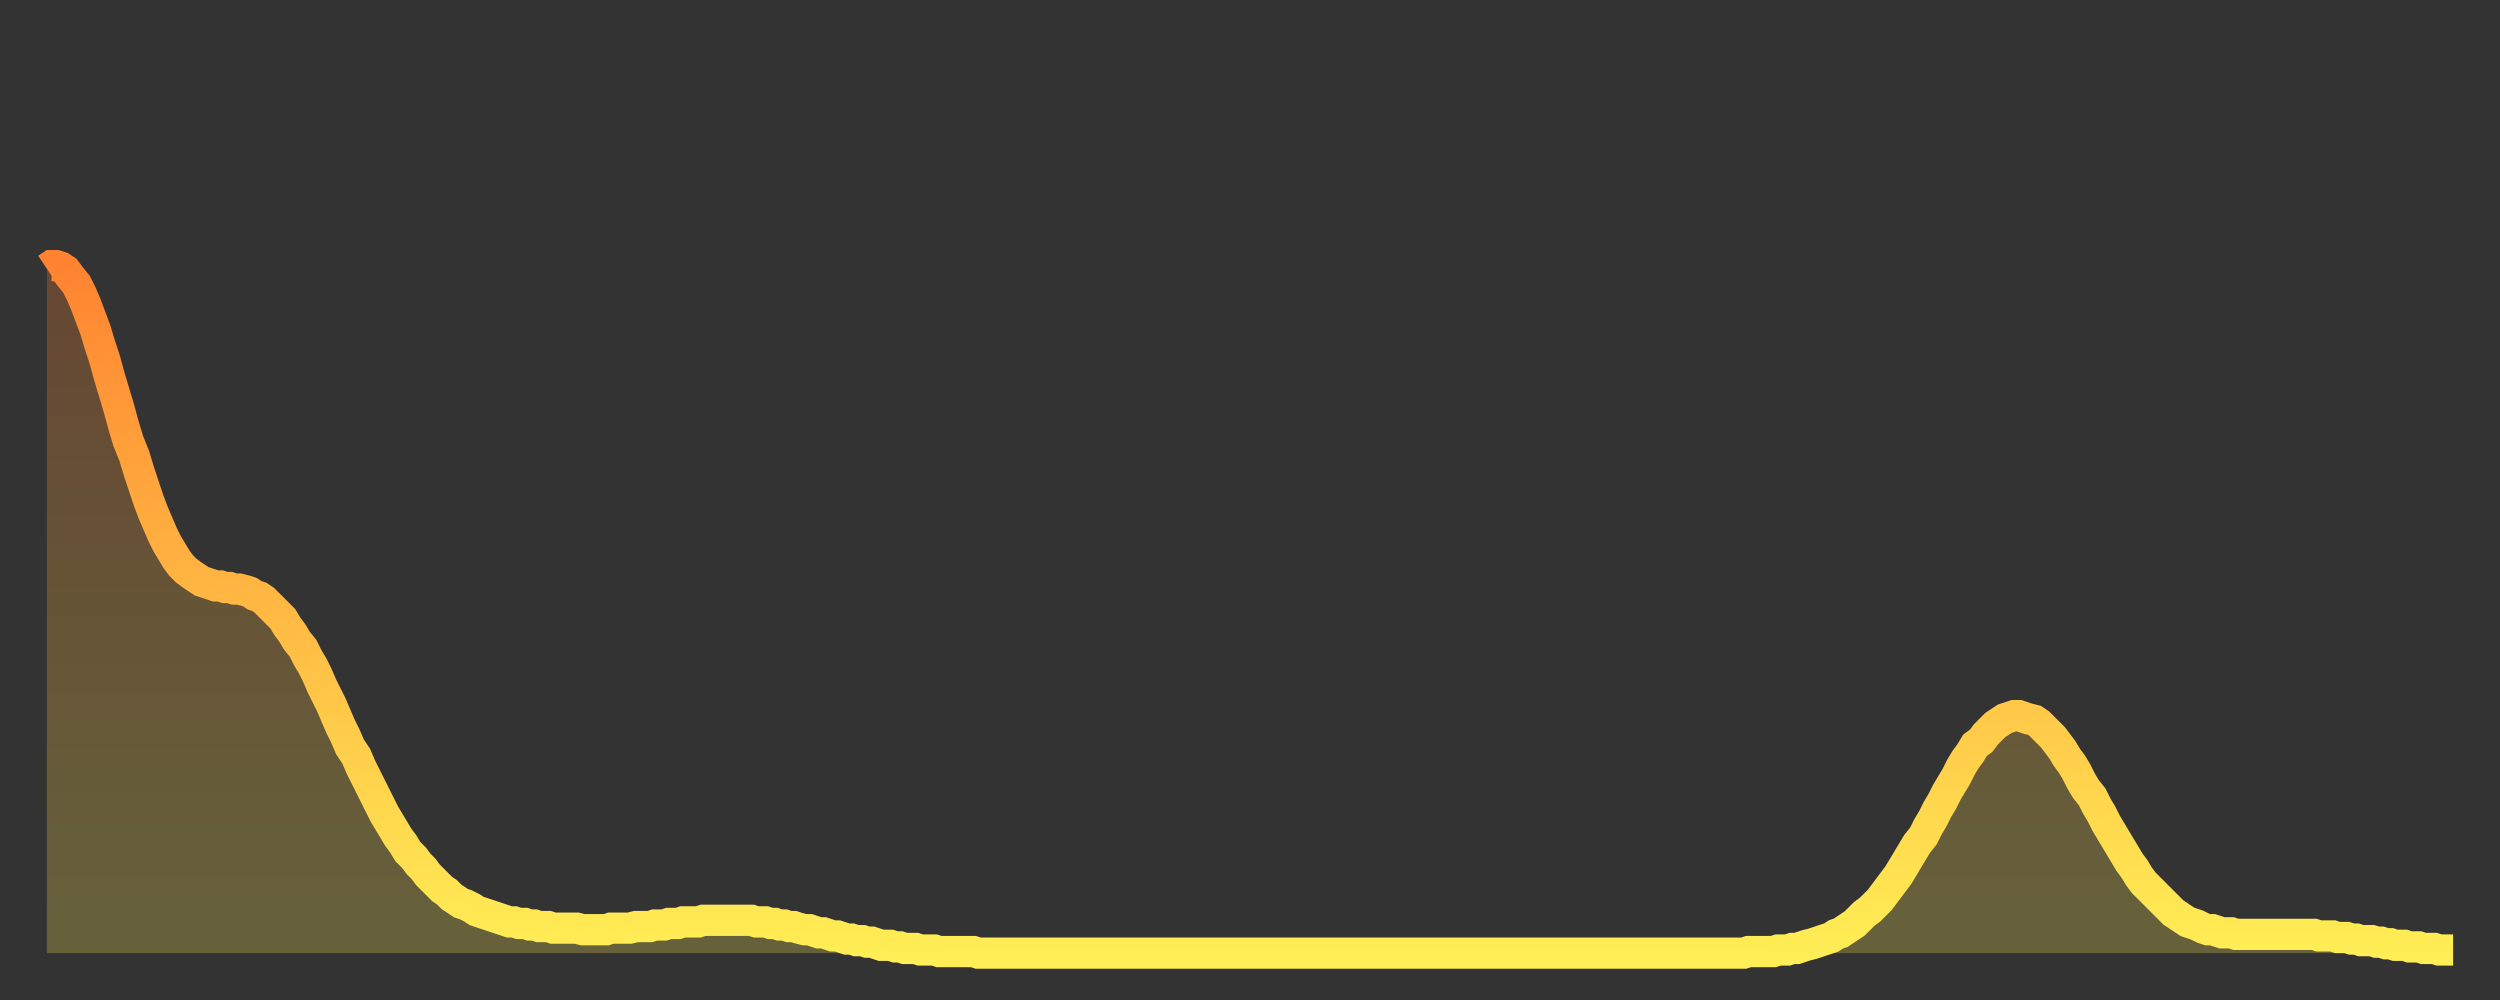 <?xml version="1.0" encoding="utf-8" ?>
<svg baseProfile="full" height="64" version="1.1" width="160" xmlns="http://www.w3.org/2000/svg" xmlns:ev="http://www.w3.org/2001/xml-events" xmlns:xlink="http://www.w3.org/1999/xlink"><rect width="100%" height="100%" fill="#333333" stroke="none"/><defs><linearGradient id="id29710" x1="0" x2="0" y1="0" y2="1"><stop offset="0%" stop-color="#ff8331" /><stop offset="50%" stop-color="#ffb943" /><stop offset="100%" stop-color="#ffee55" /></linearGradient></defs><g transform="translate(3,3)"><g><path d="M 0.0 14.2 0.3 14.0 0.6 14.0 0.9 14.1 1.2 14.3 1.5 14.7 1.9 15.2 2.2 15.8 2.5 16.5 2.8 17.3 3.1 18.1 3.4 19.1 3.7 20.0 4.0 21.1 4.3 22.1 4.6 23.1 4.9 24.2 5.2 25.2 5.6 26.2 5.9 27.2 6.2 28.1 6.5 29.0 6.8 29.8 7.1 30.5 7.4 31.2 7.7 31.8 8.0 32.3 8.3 32.8 8.6 33.2 8.9 33.5 9.3 33.8 9.6 34.0 9.9 34.2 10.2 34.3 10.5 34.4 10.8 34.5 11.1 34.5 11.4 34.6 11.7 34.6 12.0 34.7 12.3 34.7 12.7 34.8 13.0 34.9 13.3 35.1 13.6 35.2 13.9 35.4 14.2 35.7 14.5 36.0 14.8 36.3 15.1 36.6 15.4 37.1 15.7 37.5 16.0 38.0 16.4 38.5 16.7 39.1 17.0 39.6 17.3 40.2 17.6 40.9 17.9 41.5 18.2 42.1 18.5 42.8 18.8 43.5 19.1 44.1 19.4 44.8 19.8 45.4 20.1 46.1 20.4 46.7 20.7 47.3 21.0 47.9 21.3 48.5 21.6 49.1 21.9 49.6 22.2 50.1 22.5 50.6 22.8 51.0 23.1 51.5 23.5 51.9 23.8 52.3 24.1 52.6 24.4 53.0 24.7 53.3 25.0 53.6 25.3 53.9 25.6 54.1 25.9 54.4 26.2 54.6 26.5 54.8 26.8 54.9 27.2 55.1 27.5 55.3 27.8 55.4 28.1 55.5 28.4 55.6 28.7 55.7 29.0 55.8 29.3 55.9 29.6 56.0 29.9 56.0 30.2 56.1 30.6 56.1 30.9 56.2 31.2 56.2 31.5 56.3 31.8 56.3 32.1 56.3 32.4 56.4 32.7 56.4 33.0 56.4 33.3 56.4 33.6 56.4 33.9 56.4 34.3 56.5 34.6 56.5 34.9 56.5 35.2 56.5 35.5 56.5 35.8 56.5 36.1 56.4 36.4 56.4 36.7 56.4 37.0 56.4 37.3 56.4 37.7 56.3 38.0 56.3 38.3 56.3 38.6 56.3 38.9 56.2 39.2 56.2 39.5 56.2 39.8 56.1 40.1 56.1 40.4 56.1 40.7 56.0 41.0 56.0 41.4 56.0 41.7 56.0 42.0 55.9 42.3 55.9 42.6 55.9 42.9 55.9 43.2 55.9 43.5 55.9 43.8 55.9 44.1 55.9 44.4 55.9 44.7 55.9 45.1 55.9 45.4 56.0 45.7 56.0 46.0 56.0 46.3 56.1 46.6 56.1 46.9 56.2 47.2 56.2 47.5 56.3 47.8 56.3 48.1 56.4 48.5 56.5 48.8 56.5 49.1 56.6 49.4 56.7 49.7 56.7 50.0 56.8 50.3 56.9 50.6 56.9 50.9 57.0 51.2 57.1 51.5 57.1 51.8 57.2 52.2 57.2 52.5 57.3 52.8 57.3 53.1 57.4 53.4 57.5 53.7 57.5 54.0 57.5 54.3 57.6 54.6 57.6 54.9 57.7 55.2 57.7 55.6 57.7 55.9 57.8 56.2 57.8 56.5 57.8 56.8 57.8 57.1 57.9 57.4 57.9 57.7 57.9 58.0 57.9 58.3 57.9 58.6 57.9 58.9 57.9 59.3 57.9 59.6 58.0 59.9 58.0 60.2 58.0 60.5 58.0 60.8 58.0 61.1 58.0 61.4 58.0 61.7 58.0 62.0 58.0 62.3 58.0 62.6 58.0 63.0 58.0 63.3 58.0 63.6 58.0 63.9 58.0 64.2 58.0 64.5 58.0 64.8 58.0 65.1 58.0 65.4 58.0 65.7 58.0 66.0 58.0 66.4 58.0 66.7 58.0 67.0 58.0 67.3 58.0 67.6 58.0 67.9 58.0 68.2 58.0 68.5 58.0 68.8 58.0 69.1 58.0 69.4 58.0 69.7 58.0 70.1 58.0 70.4 58.0 70.7 58.0 71.0 58.0 71.3 58.0 71.6 58.0 71.9 58.0 72.2 58.0 72.5 58.0 72.8 58.0 73.1 58.0 73.5 58.0 73.8 58.0 74.1 58.0 74.4 58.0 74.7 58.0 75.0 58.0 75.3 58.0 75.6 58.0 75.9 58.0 76.2 58.0 76.5 58.0 76.8 58.0 77.2 58.0 77.5 58.0 77.8 58.0 78.1 58.0 78.4 58.0 78.7 58.0 79.0 58.0 79.3 58.0 79.6 58.0 79.9 58.0 80.2 58.0 80.5 58.0 80.9 58.0 81.2 58.0 81.5 58.0 81.8 58.0 82.1 58.0 82.4 58.0 82.7 58.0 83.0 58.0 83.3 58.0 83.6 58.0 83.9 58.0 84.3 58.0 84.6 58.0 84.9 58.0 85.2 58.0 85.5 58.0 85.8 58.0 86.1 58.0 86.4 58.0 86.7 58.0 87.0 58.0 87.3 58.0 87.6 58.0 88.0 58.0 88.3 58.0 88.6 58.0 88.9 58.0 89.2 58.0 89.5 58.0 89.8 58.0 90.1 58.0 90.4 58.0 90.7 58.0 91.0 58.0 91.4 58.0 91.7 58.0 92.0 58.0 92.3 58.0 92.6 58.0 92.9 58.0 93.2 58.0 93.5 58.0 93.8 58.0 94.1 58.0 94.4 58.0 94.7 58.0 95.1 58.0 95.4 58.0 95.7 58.0 96.0 58.0 96.3 58.0 96.6 58.0 96.9 58.0 97.2 58.0 97.5 58.0 97.8 58.0 98.1 58.0 98.4 58.0 98.8 58.0 99.1 58.0 99.4 58.0 99.7 58.0 100.0 58.0 100.3 58.0 100.6 58.0 100.9 58.0 101.2 58.0 101.5 58.0 101.8 58.0 102.2 58.0 102.5 58.0 102.8 58.0 103.1 58.0 103.4 58.0 103.7 58.0 104.0 58.0 104.3 58.0 104.6 58.0 104.9 58.0 105.2 58.0 105.5 58.0 105.9 58.0 106.2 58.0 106.5 58.0 106.8 58.0 107.1 58.0 107.4 58.0 107.7 58.0 108.0 58.0 108.3 58.0 108.6 58.0 108.9 57.9 109.3 57.9 109.6 57.9 109.9 57.9 110.2 57.9 110.5 57.9 110.8 57.8 111.1 57.8 111.4 57.8 111.7 57.7 112.0 57.7 112.3 57.6 112.6 57.5 113.0 57.4 113.3 57.3 113.6 57.2 113.9 57.1 114.2 57.0 114.5 56.8 114.8 56.7 115.1 56.5 115.4 56.3 115.7 56.1 116.0 55.8 116.3 55.5 116.7 55.2 117.0 54.9 117.3 54.6 117.6 54.2 117.9 53.8 118.2 53.4 118.5 53.0 118.8 52.5 119.1 52.0 119.4 51.5 119.7 51.0 120.1 50.5 120.4 49.9 120.7 49.4 121.0 48.8 121.3 48.3 121.6 47.7 121.9 47.2 122.2 46.7 122.5 46.1 122.8 45.6 123.1 45.2 123.4 44.7 123.8 44.4 124.1 44.0 124.4 43.7 124.7 43.4 125.0 43.2 125.3 43.0 125.6 42.9 125.9 42.8 126.2 42.8 126.5 42.9 126.8 43.0 127.2 43.1 127.5 43.3 127.8 43.6 128.1 43.9 128.4 44.2 128.7 44.6 129.0 45.0 129.3 45.5 129.6 45.9 129.9 46.4 130.2 47.0 130.5 47.5 130.9 48.0 131.2 48.6 131.5 49.1 131.8 49.7 132.1 50.2 132.4 50.7 132.7 51.2 133.0 51.7 133.3 52.2 133.6 52.6 133.9 53.1 134.2 53.5 134.6 53.9 134.9 54.2 135.2 54.5 135.5 54.8 135.8 55.1 136.1 55.4 136.4 55.6 136.7 55.8 137.0 56.0 137.3 56.1 137.6 56.2 138.0 56.4 138.3 56.5 138.6 56.5 138.9 56.6 139.2 56.7 139.5 56.7 139.8 56.7 140.1 56.8 140.4 56.8 140.7 56.8 141.0 56.8 141.3 56.8 141.7 56.8 142.0 56.8 142.3 56.8 142.6 56.8 142.9 56.8 143.2 56.8 143.5 56.8 143.8 56.8 144.1 56.8 144.4 56.8 144.7 56.8 145.1 56.8 145.4 56.9 145.7 56.9 146.0 56.9 146.3 56.9 146.6 57.0 146.9 57.0 147.2 57.0 147.5 57.1 147.8 57.1 148.1 57.2 148.4 57.2 148.8 57.2 149.1 57.3 149.4 57.3 149.7 57.4 150.0 57.4 150.3 57.5 150.6 57.5 150.9 57.5 151.2 57.6 151.5 57.6 151.8 57.6 152.1 57.7 152.5 57.7 152.8 57.7 153.1 57.8 153.4 57.8 153.7 57.8 154.0 57.8" fill="none" id="graph-curve" opacity="1" stroke="url(#id29710)" stroke-width="2" /><path d="M 0 58 L 0.0 14.2 0.3 14.0 0.6 14.0 0.9 14.1 1.2 14.3 1.5 14.7 1.9 15.2 2.2 15.8 2.5 16.5 2.8 17.3 3.1 18.1 3.4 19.1 3.7 20.0 4.0 21.1 4.3 22.1 4.6 23.1 4.9 24.2 5.2 25.2 5.6 26.2 5.9 27.2 6.2 28.1 6.5 29.0 6.8 29.8 7.1 30.5 7.4 31.2 7.7 31.8 8.0 32.3 8.3 32.8 8.6 33.2 8.9 33.5 9.3 33.8 9.6 34.0 9.9 34.2 10.2 34.3 10.5 34.4 10.8 34.5 11.1 34.5 11.4 34.6 11.7 34.6 12.0 34.7 12.3 34.7 12.7 34.8 13.0 34.9 13.3 35.1 13.6 35.2 13.9 35.4 14.2 35.7 14.5 36.0 14.8 36.3 15.1 36.6 15.4 37.1 15.7 37.5 16.0 38.0 16.4 38.5 16.7 39.1 17.0 39.6 17.3 40.2 17.6 40.9 17.9 41.5 18.2 42.1 18.5 42.8 18.8 43.5 19.1 44.1 19.4 44.8 19.8 45.4 20.1 46.1 20.4 46.7 20.7 47.3 21.0 47.9 21.3 48.5 21.6 49.1 21.9 49.6 22.2 50.1 22.5 50.6 22.8 51.0 23.1 51.5 23.5 51.9 23.8 52.3 24.1 52.6 24.4 53.0 24.7 53.3 25.0 53.6 25.3 53.9 25.6 54.1 25.9 54.4 26.2 54.6 26.5 54.8 26.8 54.9 27.2 55.1 27.5 55.3 27.8 55.4 28.1 55.5 28.4 55.6 28.7 55.7 29.0 55.8 29.3 55.9 29.6 56.0 29.9 56.0 30.2 56.1 30.6 56.1 30.9 56.2 31.2 56.2 31.5 56.3 31.8 56.3 32.1 56.3 32.4 56.4 32.7 56.4 33.0 56.4 33.3 56.4 33.6 56.4 33.9 56.4 34.3 56.5 34.6 56.5 34.9 56.5 35.2 56.5 35.5 56.5 35.8 56.5 36.1 56.4 36.4 56.4 36.7 56.4 37.0 56.4 37.3 56.4 37.7 56.3 38.0 56.3 38.3 56.3 38.6 56.3 38.9 56.2 39.2 56.2 39.5 56.2 39.8 56.1 40.1 56.1 40.4 56.1 40.7 56.0 41.0 56.0 41.4 56.0 41.7 56.0 42.0 55.9 42.3 55.9 42.6 55.9 42.9 55.9 43.2 55.9 43.5 55.9 43.8 55.9 44.1 55.9 44.4 55.9 44.7 55.9 45.1 55.9 45.4 56.0 45.7 56.0 46.0 56.0 46.3 56.1 46.6 56.1 46.9 56.2 47.2 56.2 47.5 56.3 47.8 56.3 48.1 56.4 48.5 56.5 48.8 56.5 49.1 56.6 49.4 56.7 49.7 56.7 50.0 56.8 50.3 56.9 50.6 56.9 50.9 57.0 51.2 57.1 51.5 57.1 51.8 57.2 52.2 57.2 52.5 57.3 52.8 57.3 53.1 57.4 53.4 57.5 53.7 57.5 54.0 57.5 54.3 57.6 54.6 57.6 54.9 57.7 55.2 57.7 55.6 57.7 55.9 57.8 56.2 57.8 56.5 57.8 56.8 57.8 57.1 57.9 57.4 57.9 57.7 57.9 58.0 57.9 58.3 57.9 58.6 57.9 58.9 57.9 59.3 57.9 59.6 58.0 59.9 58.0 60.2 58.0 60.5 58.0 60.8 58.0 61.1 58.0 61.4 58.0 61.7 58.0 62.0 58.0 62.3 58.0 62.6 58.0 63.0 58.0 63.3 58.0 63.6 58.0 63.9 58.0 64.2 58.0 64.5 58.0 64.8 58.0 65.1 58.0 65.4 58.0 65.7 58.0 66.0 58.0 66.4 58.0 66.7 58.0 67.0 58.0 67.3 58.0 67.6 58.0 67.9 58.0 68.2 58.0 68.5 58.0 68.8 58.0 69.1 58.0 69.4 58.0 69.7 58.0 70.1 58.0 70.4 58.0 70.7 58.0 71.0 58.0 71.3 58.0 71.6 58.0 71.9 58.0 72.2 58.0 72.5 58.0 72.8 58.0 73.1 58.0 73.5 58.0 73.8 58.0 74.1 58.0 74.4 58.0 74.7 58.0 75.0 58.0 75.3 58.0 75.6 58.0 75.9 58.0 76.2 58.0 76.5 58.0 76.8 58.0 77.2 58.0 77.5 58.0 77.8 58.0 78.1 58.0 78.4 58.0 78.7 58.0 79.0 58.0 79.3 58.0 79.6 58.0 79.9 58.0 80.2 58.0 80.5 58.0 80.9 58.0 81.2 58.0 81.5 58.0 81.8 58.0 82.1 58.0 82.4 58.0 82.7 58.0 83.0 58.0 83.3 58.0 83.6 58.0 83.9 58.0 84.3 58.0 84.6 58.0 84.9 58.0 85.2 58.0 85.5 58.0 85.8 58.0 86.1 58.0 86.4 58.0 86.7 58.0 87.0 58.0 87.3 58.0 87.6 58.0 88.0 58.0 88.3 58.0 88.6 58.0 88.9 58.0 89.2 58.0 89.5 58.0 89.8 58.0 90.1 58.0 90.4 58.0 90.7 58.0 91.0 58.0 91.4 58.0 91.7 58.0 92.0 58.0 92.3 58.0 92.6 58.0 92.9 58.0 93.2 58.0 93.5 58.0 93.8 58.0 94.1 58.0 94.4 58.0 94.7 58.0 95.1 58.0 95.4 58.0 95.7 58.0 96.0 58.0 96.3 58.0 96.6 58.0 96.9 58.0 97.2 58.0 97.5 58.0 97.8 58.0 98.1 58.0 98.4 58.0 98.8 58.0 99.1 58.0 99.4 58.0 99.7 58.0 100.0 58.0 100.3 58.0 100.6 58.0 100.9 58.0 101.2 58.0 101.5 58.0 101.8 58.0 102.2 58.0 102.5 58.0 102.8 58.0 103.1 58.0 103.4 58.0 103.7 58.0 104.0 58.0 104.3 58.0 104.6 58.0 104.9 58.0 105.2 58.0 105.5 58.0 105.9 58.0 106.2 58.0 106.5 58.0 106.8 58.0 107.1 58.0 107.4 58.0 107.7 58.0 108.0 58.0 108.3 58.0 108.6 58.0 108.9 57.9 109.3 57.9 109.6 57.9 109.9 57.9 110.2 57.9 110.5 57.9 110.8 57.8 111.1 57.8 111.4 57.8 111.7 57.7 112.0 57.7 112.3 57.6 112.6 57.5 113.0 57.4 113.3 57.3 113.6 57.2 113.9 57.1 114.2 57.0 114.5 56.8 114.8 56.7 115.1 56.5 115.4 56.3 115.7 56.1 116.0 55.8 116.3 55.5 116.7 55.2 117.0 54.9 117.3 54.6 117.6 54.2 117.9 53.8 118.2 53.4 118.5 53.0 118.8 52.5 119.1 52.0 119.4 51.5 119.7 51.0 120.1 50.5 120.4 49.9 120.7 49.4 121.0 48.8 121.3 48.3 121.6 47.7 121.9 47.2 122.2 46.7 122.5 46.1 122.8 45.6 123.1 45.2 123.4 44.7 123.8 44.4 124.1 44.0 124.4 43.7 124.7 43.4 125.0 43.2 125.3 43.0 125.6 42.9 125.9 42.8 126.2 42.8 126.5 42.9 126.8 43.0 127.2 43.1 127.5 43.3 127.8 43.6 128.1 43.9 128.4 44.2 128.7 44.6 129.0 45.0 129.3 45.5 129.6 45.9 129.9 46.4 130.2 47.0 130.5 47.5 130.9 48.0 131.2 48.6 131.5 49.1 131.8 49.7 132.1 50.2 132.4 50.7 132.7 51.2 133.0 51.7 133.3 52.2 133.6 52.6 133.9 53.1 134.2 53.5 134.6 53.9 134.9 54.2 135.2 54.5 135.5 54.8 135.8 55.1 136.1 55.4 136.4 55.6 136.7 55.8 137.0 56.0 137.3 56.1 137.6 56.2 138.0 56.4 138.3 56.5 138.6 56.5 138.9 56.6 139.2 56.7 139.5 56.7 139.8 56.7 140.1 56.8 140.4 56.8 140.7 56.8 141.0 56.8 141.3 56.8 141.7 56.8 142.0 56.8 142.3 56.8 142.6 56.8 142.9 56.8 143.2 56.8 143.5 56.8 143.8 56.8 144.1 56.8 144.4 56.8 144.7 56.8 145.1 56.8 145.4 56.9 145.7 56.9 146.0 56.9 146.3 56.9 146.6 57.0 146.9 57.0 147.2 57.0 147.5 57.1 147.8 57.1 148.1 57.2 148.4 57.2 148.8 57.2 149.1 57.3 149.4 57.3 149.7 57.4 150.0 57.4 150.3 57.5 150.6 57.5 150.9 57.5 151.2 57.6 151.5 57.6 151.8 57.6 152.1 57.7 152.5 57.7 152.8 57.7 153.1 57.8 153.4 57.8 153.7 57.8 154.0 57.8 154 58" fill="url(#id29710)" fill-opacity=".25" id="graph-shadow" /></g></g></svg>